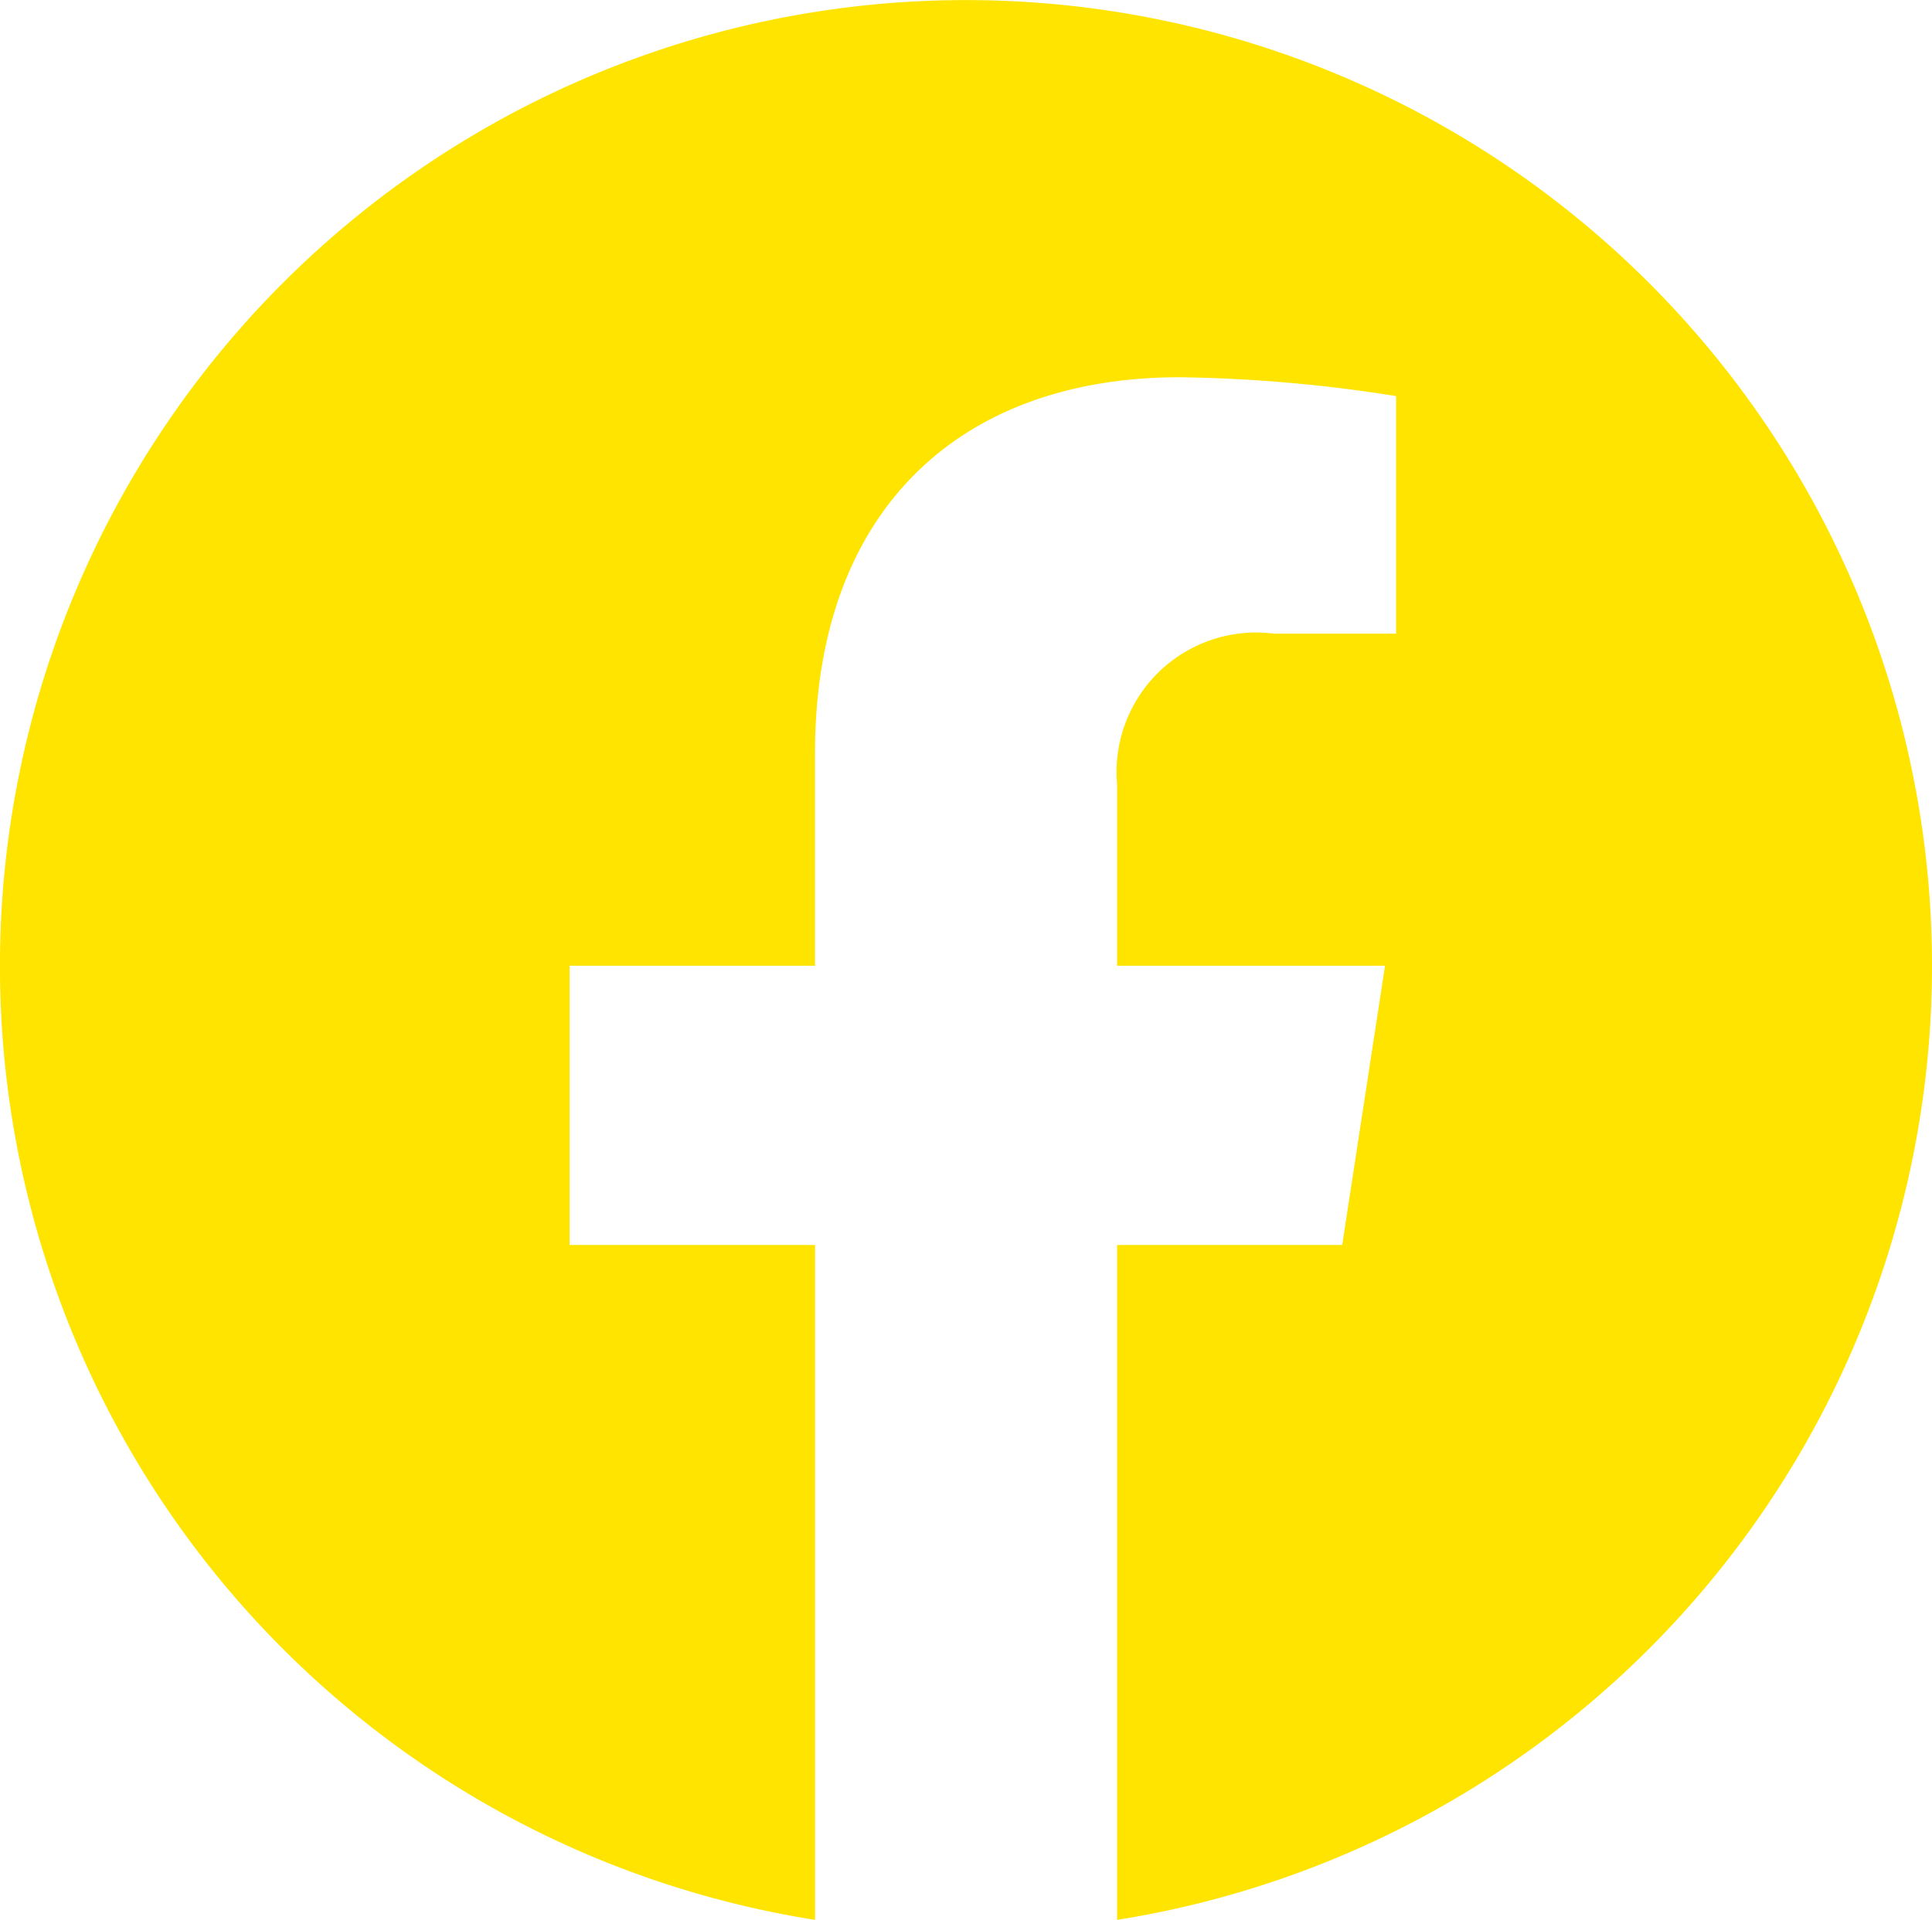 <svg xmlns="http://www.w3.org/2000/svg" width="33.789" height="33.585" viewBox="0 0 33.789 33.585">
  <path id="Icon_awesome-facebook" data-name="Icon awesome-facebook" d="M34.352,17.457a16.895,16.895,0,1,0-19.534,16.69V22.341H10.525V17.457h4.292V13.735c0-4.234,2.521-6.573,6.381-6.573a26,26,0,0,1,3.782.33v4.156H22.85A2.442,2.442,0,0,0,20.1,14.286v3.171h4.686l-.749,4.884H20.1V34.147A16.9,16.9,0,0,0,34.352,17.457Z" transform="translate(-0.563 -0.563)" fill="#ffe400"/>
</svg>
